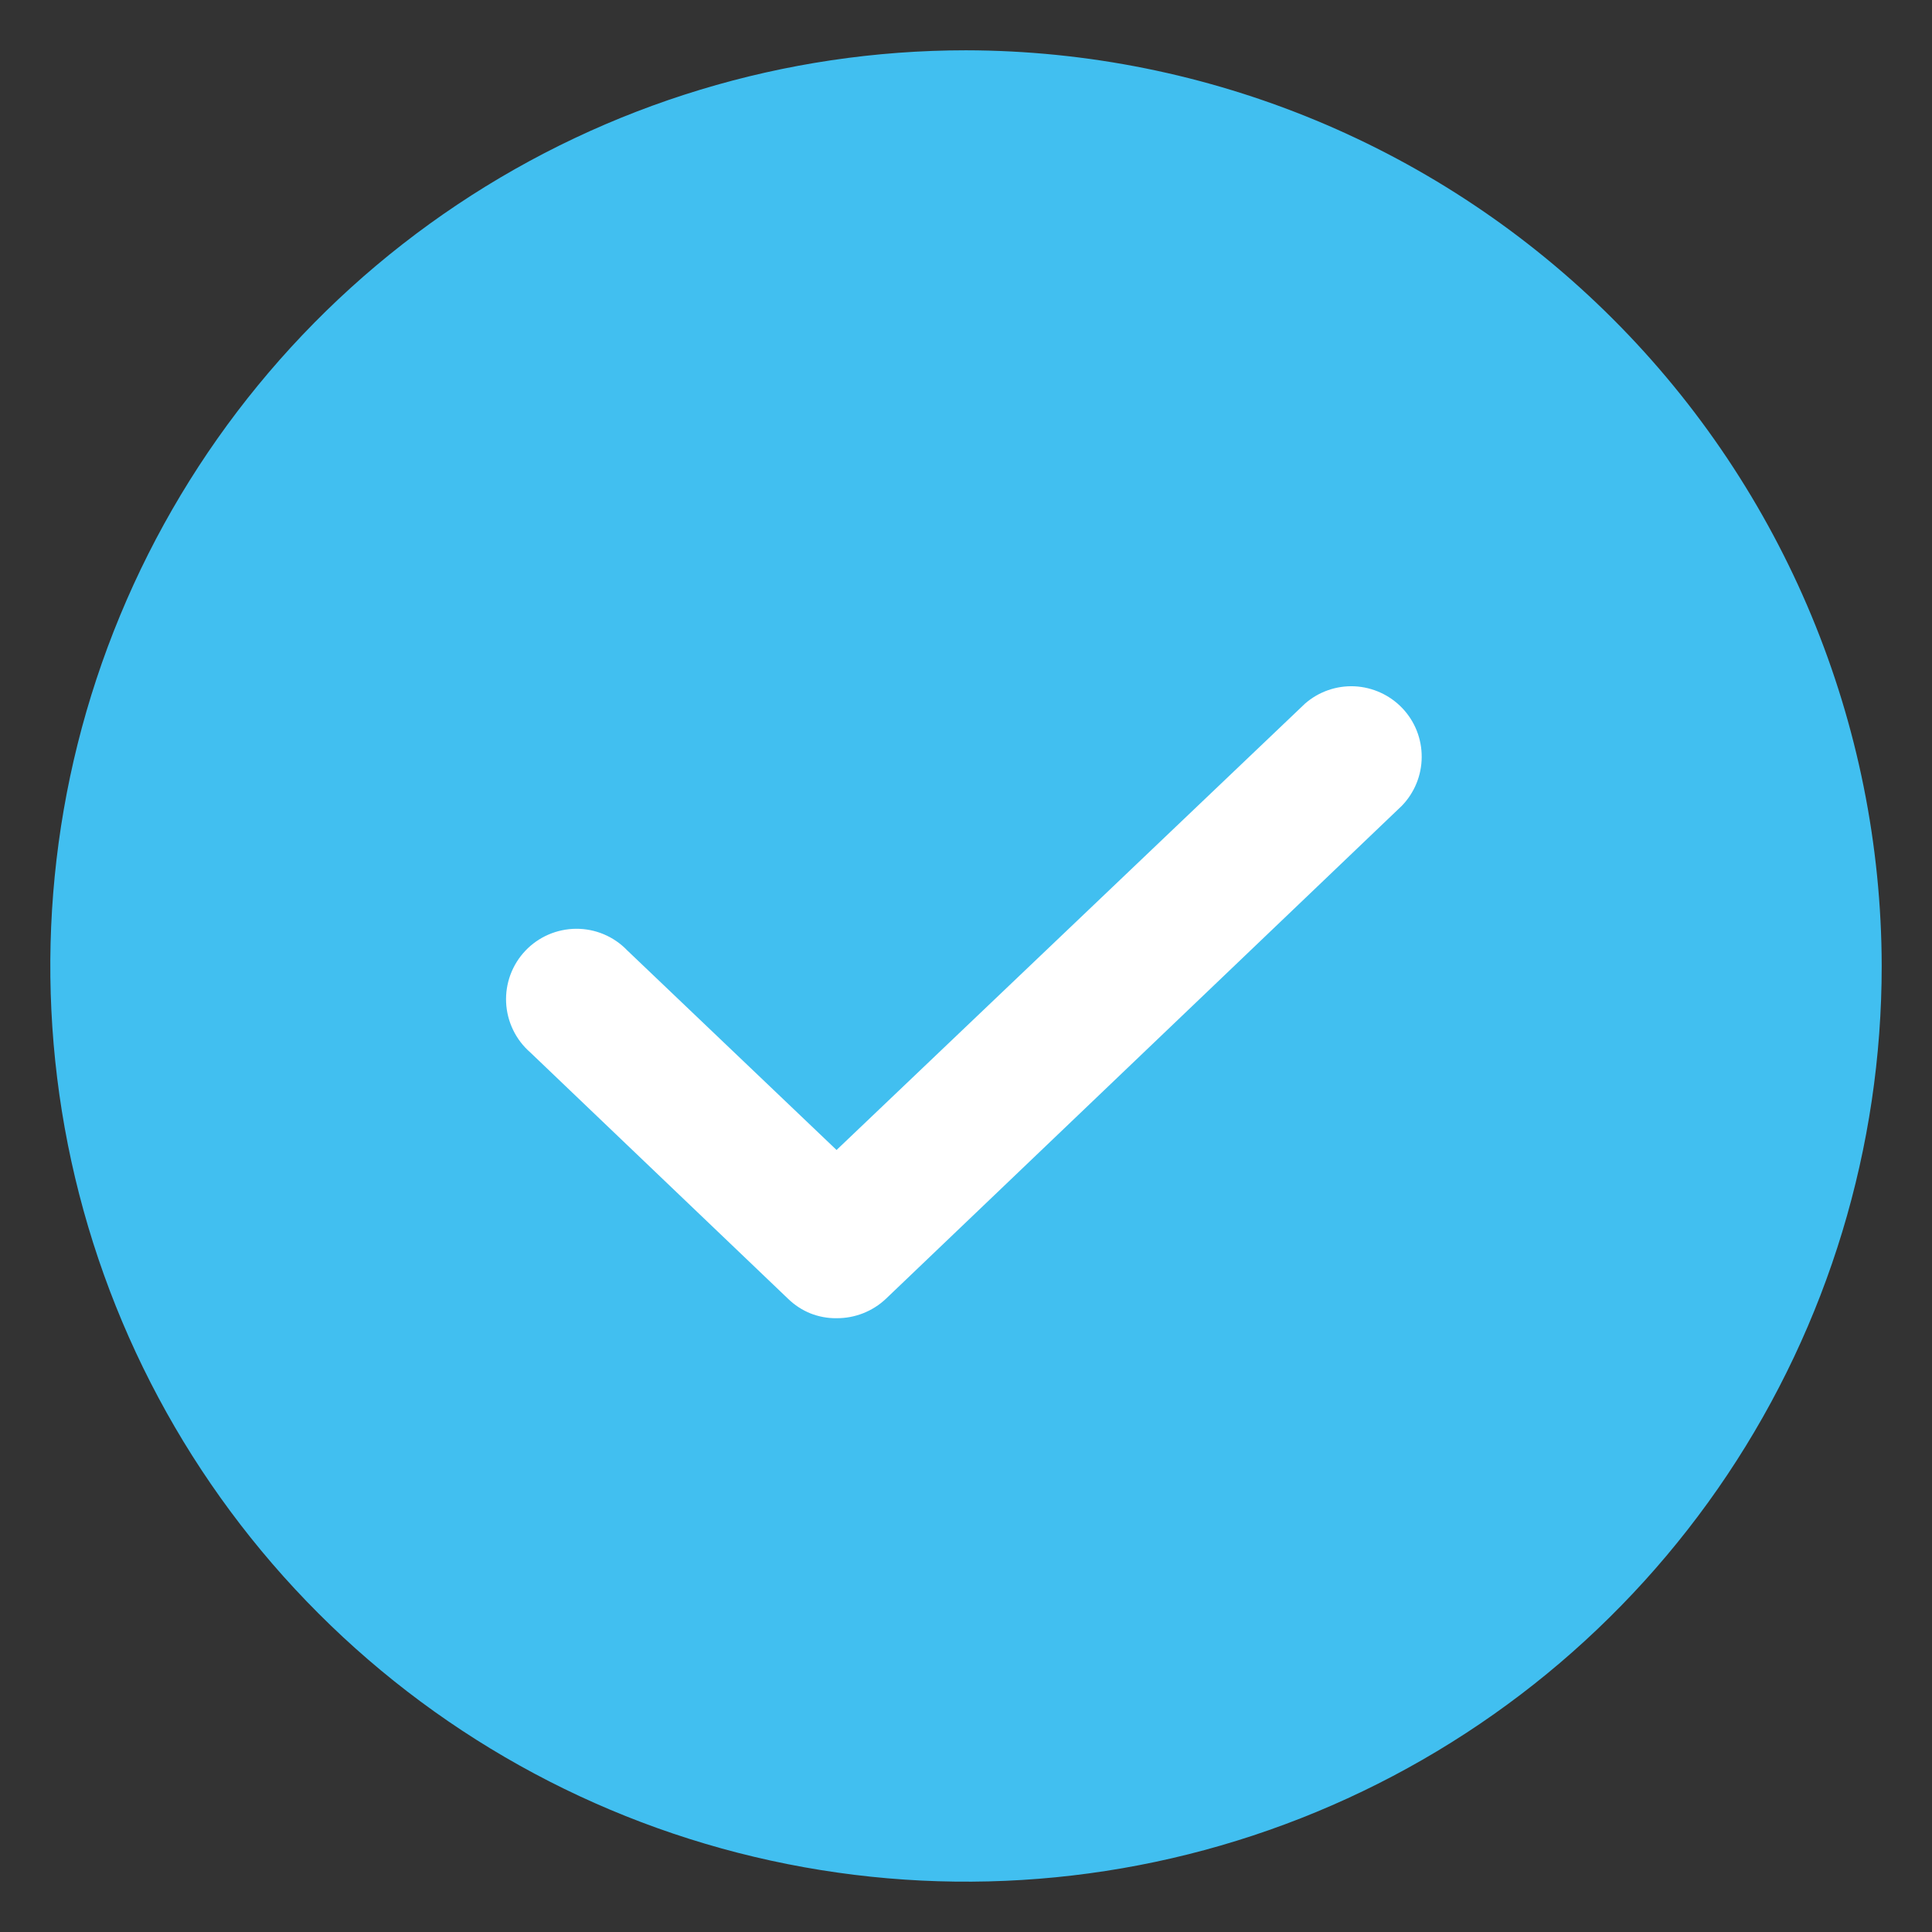 <?xml version="1.0" encoding="UTF-8"?> <svg xmlns="http://www.w3.org/2000/svg" width="30" height="30" viewBox="0 0 30 30" fill="none"><rect x="0" y="0" width="30" height="30" fill="#333333" stroke="none"/> <g clip-path="url(#clip0_67_757)"> <circle cx="14.5" cy="15.5" r="10.5" fill="white"></circle> <path d="M15 0.781C12.188 0.781 9.439 1.615 7.1 3.178C4.762 4.74 2.94 6.961 1.864 9.559C0.787 12.157 0.506 15.016 1.054 17.774C1.603 20.532 2.957 23.066 4.946 25.054C6.934 27.043 9.468 28.397 12.226 28.945C14.984 29.494 17.843 29.213 20.441 28.136C23.039 27.06 25.26 25.238 26.823 22.899C28.385 20.561 29.219 17.812 29.219 15C29.212 11.231 27.711 7.619 25.046 4.954C22.381 2.289 18.769 0.788 15 0.781ZM21.768 12.512L13.756 20.168C13.549 20.363 13.275 20.471 12.99 20.469C12.851 20.471 12.713 20.445 12.584 20.394C12.455 20.342 12.338 20.265 12.238 20.168L8.232 16.34C8.121 16.243 8.031 16.125 7.967 15.992C7.903 15.859 7.866 15.715 7.859 15.567C7.852 15.42 7.875 15.273 7.926 15.135C7.978 14.996 8.056 14.87 8.158 14.763C8.259 14.656 8.381 14.571 8.517 14.512C8.652 14.454 8.798 14.423 8.945 14.422C9.093 14.421 9.239 14.45 9.375 14.507C9.511 14.564 9.634 14.648 9.736 14.754L12.99 17.857L20.264 10.926C20.476 10.74 20.753 10.644 21.034 10.657C21.316 10.671 21.582 10.793 21.776 10.997C21.971 11.202 22.078 11.474 22.076 11.756C22.075 12.039 21.964 12.309 21.768 12.512Z" fill="#41BFF0"></path> </g> <defs> <clipPath id="clip0_67_757"> <rect width="30" height="30" fill="white"></rect> </clipPath> </defs> </svg> 